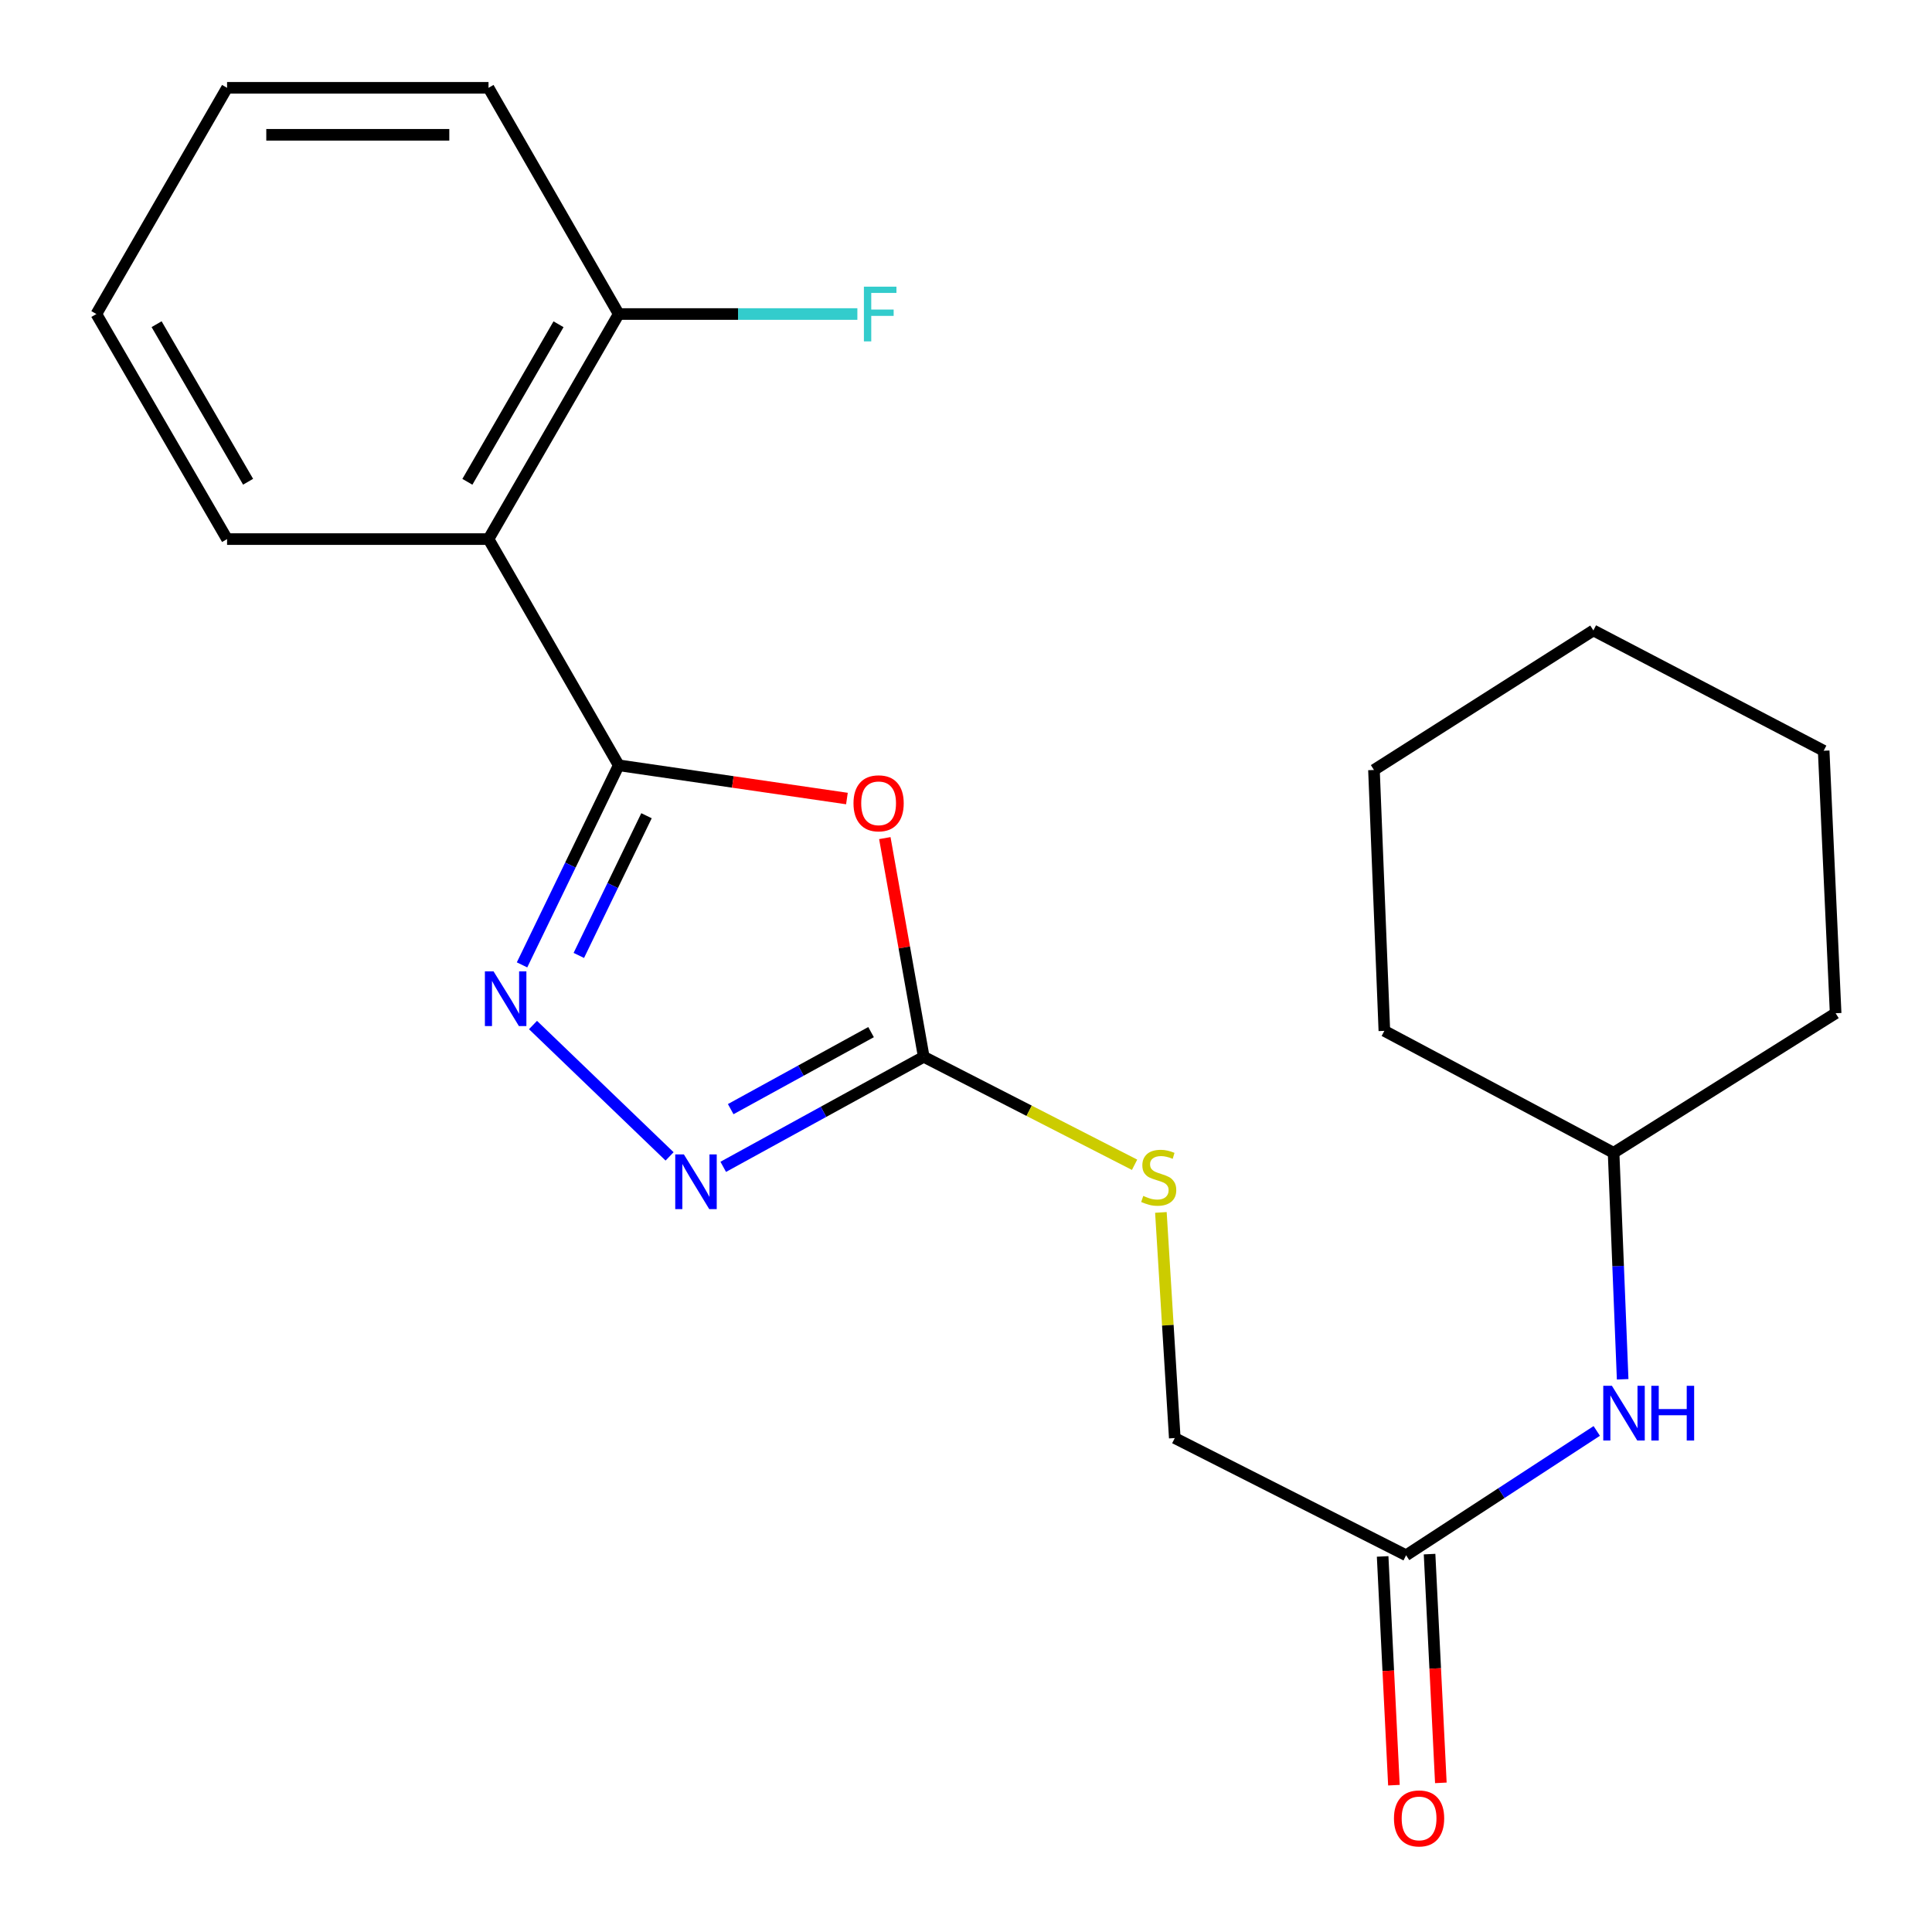 <?xml version='1.0' encoding='iso-8859-1'?>
<svg version='1.1' baseProfile='full'
              xmlns='http://www.w3.org/2000/svg'
                      xmlns:rdkit='http://www.rdkit.org/xml'
                      xmlns:xlink='http://www.w3.org/1999/xlink'
                  xml:space='preserve'
width='1000px' height='1000px' viewBox='0 0 1000 1000'>
<!-- END OF HEADER -->
<rect style='opacity:1.0;fill:#FFFFFF;stroke:none' width='1000' height='1000' x='0' y='0'> </rect>
<path class='bond-0' d='M 320.249,396.12 L 379.308,404.722' style='fill:none;fill-rule:evenodd;stroke:#000000;stroke-width:6px;stroke-linecap:butt;stroke-linejoin:miter;stroke-opacity:1' />
<path class='bond-0' d='M 379.308,404.722 L 438.367,413.323' style='fill:none;fill-rule:evenodd;stroke:#FF0000;stroke-width:6px;stroke-linecap:butt;stroke-linejoin:miter;stroke-opacity:1' />
<path class='bond-1' d='M 320.249,396.12 L 295.227,447.77' style='fill:none;fill-rule:evenodd;stroke:#000000;stroke-width:6px;stroke-linecap:butt;stroke-linejoin:miter;stroke-opacity:1' />
<path class='bond-1' d='M 295.227,447.77 L 270.205,499.42' style='fill:none;fill-rule:evenodd;stroke:#0000FF;stroke-width:6px;stroke-linecap:butt;stroke-linejoin:miter;stroke-opacity:1' />
<path class='bond-1' d='M 334.629,422.218 L 317.114,458.373' style='fill:none;fill-rule:evenodd;stroke:#000000;stroke-width:6px;stroke-linecap:butt;stroke-linejoin:miter;stroke-opacity:1' />
<path class='bond-1' d='M 317.114,458.373 L 299.598,494.528' style='fill:none;fill-rule:evenodd;stroke:#0000FF;stroke-width:6px;stroke-linecap:butt;stroke-linejoin:miter;stroke-opacity:1' />
<path class='bond-4' d='M 320.249,396.12 L 252.856,279.034' style='fill:none;fill-rule:evenodd;stroke:#000000;stroke-width:6px;stroke-linecap:butt;stroke-linejoin:miter;stroke-opacity:1' />
<path class='bond-2' d='M 457.985,433.805 L 468.055,490.402' style='fill:none;fill-rule:evenodd;stroke:#FF0000;stroke-width:6px;stroke-linecap:butt;stroke-linejoin:miter;stroke-opacity:1' />
<path class='bond-2' d='M 468.055,490.402 L 478.126,546.998' style='fill:none;fill-rule:evenodd;stroke:#000000;stroke-width:6px;stroke-linecap:butt;stroke-linejoin:miter;stroke-opacity:1' />
<path class='bond-3' d='M 275.876,530.552 L 346.575,598.546' style='fill:none;fill-rule:evenodd;stroke:#0000FF;stroke-width:6px;stroke-linecap:butt;stroke-linejoin:miter;stroke-opacity:1' />
<path class='bond-6' d='M 478.126,546.998 L 532.691,574.942' style='fill:none;fill-rule:evenodd;stroke:#000000;stroke-width:6px;stroke-linecap:butt;stroke-linejoin:miter;stroke-opacity:1' />
<path class='bond-6' d='M 532.691,574.942 L 587.256,602.885' style='fill:none;fill-rule:evenodd;stroke:#CCCC00;stroke-width:6px;stroke-linecap:butt;stroke-linejoin:miter;stroke-opacity:1' />
<path class='bond-22' d='M 478.126,546.998 L 426.234,575.474' style='fill:none;fill-rule:evenodd;stroke:#000000;stroke-width:6px;stroke-linecap:butt;stroke-linejoin:miter;stroke-opacity:1' />
<path class='bond-22' d='M 426.234,575.474 L 374.343,603.951' style='fill:none;fill-rule:evenodd;stroke:#0000FF;stroke-width:6px;stroke-linecap:butt;stroke-linejoin:miter;stroke-opacity:1' />
<path class='bond-22' d='M 450.858,534.221 L 414.534,554.154' style='fill:none;fill-rule:evenodd;stroke:#000000;stroke-width:6px;stroke-linecap:butt;stroke-linejoin:miter;stroke-opacity:1' />
<path class='bond-22' d='M 414.534,554.154 L 378.211,574.087' style='fill:none;fill-rule:evenodd;stroke:#0000FF;stroke-width:6px;stroke-linecap:butt;stroke-linejoin:miter;stroke-opacity:1' />
<path class='bond-7' d='M 252.856,279.034 L 320.249,162.541' style='fill:none;fill-rule:evenodd;stroke:#000000;stroke-width:6px;stroke-linecap:butt;stroke-linejoin:miter;stroke-opacity:1' />
<path class='bond-7' d='M 241.914,249.381 L 289.089,167.837' style='fill:none;fill-rule:evenodd;stroke:#000000;stroke-width:6px;stroke-linecap:butt;stroke-linejoin:miter;stroke-opacity:1' />
<path class='bond-12' d='M 252.856,279.034 L 117.529,279.034' style='fill:none;fill-rule:evenodd;stroke:#000000;stroke-width:6px;stroke-linecap:butt;stroke-linejoin:miter;stroke-opacity:1' />
<path class='bond-5' d='M 727.796,805.005 L 608.061,744.341' style='fill:none;fill-rule:evenodd;stroke:#000000;stroke-width:6px;stroke-linecap:butt;stroke-linejoin:miter;stroke-opacity:1' />
<path class='bond-8' d='M 727.796,805.005 L 777.138,772.828' style='fill:none;fill-rule:evenodd;stroke:#000000;stroke-width:6px;stroke-linecap:butt;stroke-linejoin:miter;stroke-opacity:1' />
<path class='bond-8' d='M 777.138,772.828 L 826.48,740.65' style='fill:none;fill-rule:evenodd;stroke:#0000FF;stroke-width:6px;stroke-linecap:butt;stroke-linejoin:miter;stroke-opacity:1' />
<path class='bond-9' d='M 715.651,805.604 L 718.571,864.803' style='fill:none;fill-rule:evenodd;stroke:#000000;stroke-width:6px;stroke-linecap:butt;stroke-linejoin:miter;stroke-opacity:1' />
<path class='bond-9' d='M 718.571,864.803 L 721.492,924.001' style='fill:none;fill-rule:evenodd;stroke:#FF0000;stroke-width:6px;stroke-linecap:butt;stroke-linejoin:miter;stroke-opacity:1' />
<path class='bond-9' d='M 739.942,804.406 L 742.862,863.605' style='fill:none;fill-rule:evenodd;stroke:#000000;stroke-width:6px;stroke-linecap:butt;stroke-linejoin:miter;stroke-opacity:1' />
<path class='bond-9' d='M 742.862,863.605 L 745.782,922.803' style='fill:none;fill-rule:evenodd;stroke:#FF0000;stroke-width:6px;stroke-linecap:butt;stroke-linejoin:miter;stroke-opacity:1' />
<path class='bond-10' d='M 600.876,627.547 L 604.469,685.944' style='fill:none;fill-rule:evenodd;stroke:#CCCC00;stroke-width:6px;stroke-linecap:butt;stroke-linejoin:miter;stroke-opacity:1' />
<path class='bond-10' d='M 604.469,685.944 L 608.061,744.341' style='fill:none;fill-rule:evenodd;stroke:#000000;stroke-width:6px;stroke-linecap:butt;stroke-linejoin:miter;stroke-opacity:1' />
<path class='bond-11' d='M 320.249,162.541 L 382.011,162.541' style='fill:none;fill-rule:evenodd;stroke:#000000;stroke-width:6px;stroke-linecap:butt;stroke-linejoin:miter;stroke-opacity:1' />
<path class='bond-11' d='M 382.011,162.541 L 443.772,162.541' style='fill:none;fill-rule:evenodd;stroke:#33CCCC;stroke-width:6px;stroke-linecap:butt;stroke-linejoin:miter;stroke-opacity:1' />
<path class='bond-14' d='M 320.249,162.541 L 252.856,45.455' style='fill:none;fill-rule:evenodd;stroke:#000000;stroke-width:6px;stroke-linecap:butt;stroke-linejoin:miter;stroke-opacity:1' />
<path class='bond-13' d='M 839.885,713.919 L 837.54,655.299' style='fill:none;fill-rule:evenodd;stroke:#0000FF;stroke-width:6px;stroke-linecap:butt;stroke-linejoin:miter;stroke-opacity:1' />
<path class='bond-13' d='M 837.54,655.299 L 835.196,596.678' style='fill:none;fill-rule:evenodd;stroke:#000000;stroke-width:6px;stroke-linecap:butt;stroke-linejoin:miter;stroke-opacity:1' />
<path class='bond-17' d='M 117.529,279.034 L 49.879,162.541' style='fill:none;fill-rule:evenodd;stroke:#000000;stroke-width:6px;stroke-linecap:butt;stroke-linejoin:miter;stroke-opacity:1' />
<path class='bond-17' d='M 128.413,249.347 L 81.058,167.802' style='fill:none;fill-rule:evenodd;stroke:#000000;stroke-width:6px;stroke-linecap:butt;stroke-linejoin:miter;stroke-opacity:1' />
<path class='bond-15' d='M 835.196,596.678 L 950.121,524.448' style='fill:none;fill-rule:evenodd;stroke:#000000;stroke-width:6px;stroke-linecap:butt;stroke-linejoin:miter;stroke-opacity:1' />
<path class='bond-16' d='M 835.196,596.678 L 716.542,533.568' style='fill:none;fill-rule:evenodd;stroke:#000000;stroke-width:6px;stroke-linecap:butt;stroke-linejoin:miter;stroke-opacity:1' />
<path class='bond-23' d='M 252.856,45.455 L 117.529,45.455' style='fill:none;fill-rule:evenodd;stroke:#000000;stroke-width:6px;stroke-linecap:butt;stroke-linejoin:miter;stroke-opacity:1' />
<path class='bond-23' d='M 232.557,69.774 L 137.828,69.774' style='fill:none;fill-rule:evenodd;stroke:#000000;stroke-width:6px;stroke-linecap:butt;stroke-linejoin:miter;stroke-opacity:1' />
<path class='bond-20' d='M 950.121,524.448 L 943.933,388.581' style='fill:none;fill-rule:evenodd;stroke:#000000;stroke-width:6px;stroke-linecap:butt;stroke-linejoin:miter;stroke-opacity:1' />
<path class='bond-19' d='M 716.542,533.568 L 711.164,398.539' style='fill:none;fill-rule:evenodd;stroke:#000000;stroke-width:6px;stroke-linecap:butt;stroke-linejoin:miter;stroke-opacity:1' />
<path class='bond-18' d='M 49.879,162.541 L 117.529,45.455' style='fill:none;fill-rule:evenodd;stroke:#000000;stroke-width:6px;stroke-linecap:butt;stroke-linejoin:miter;stroke-opacity:1' />
<path class='bond-21' d='M 711.164,398.539 L 824.725,326.309' style='fill:none;fill-rule:evenodd;stroke:#000000;stroke-width:6px;stroke-linecap:butt;stroke-linejoin:miter;stroke-opacity:1' />
<path class='bond-24' d='M 943.933,388.581 L 824.725,326.309' style='fill:none;fill-rule:evenodd;stroke:#000000;stroke-width:6px;stroke-linecap:butt;stroke-linejoin:miter;stroke-opacity:1' />
<path  class='atom-1' d='M 441.765 415.791
Q 441.765 408.991, 445.125 405.191
Q 448.485 401.391, 454.765 401.391
Q 461.045 401.391, 464.405 405.191
Q 467.765 408.991, 467.765 415.791
Q 467.765 422.671, 464.365 426.591
Q 460.965 430.471, 454.765 430.471
Q 448.525 430.471, 445.125 426.591
Q 441.765 422.711, 441.765 415.791
M 454.765 427.271
Q 459.085 427.271, 461.405 424.391
Q 463.765 421.471, 463.765 415.791
Q 463.765 410.231, 461.405 407.431
Q 459.085 404.591, 454.765 404.591
Q 450.445 404.591, 448.085 407.391
Q 445.765 410.191, 445.765 415.791
Q 445.765 421.511, 448.085 424.391
Q 450.445 427.271, 454.765 427.271
' fill='#FF0000'/>
<path  class='atom-2' d='M 255.459 502.776
L 264.739 517.776
Q 265.659 519.256, 267.139 521.936
Q 268.619 524.616, 268.699 524.776
L 268.699 502.776
L 272.459 502.776
L 272.459 531.096
L 268.579 531.096
L 258.619 514.696
Q 257.459 512.776, 256.219 510.576
Q 255.019 508.376, 254.659 507.696
L 254.659 531.096
L 250.979 531.096
L 250.979 502.776
L 255.459 502.776
' fill='#0000FF'/>
<path  class='atom-4' d='M 353.982 597.529
L 363.262 612.529
Q 364.182 614.009, 365.662 616.689
Q 367.142 619.369, 367.222 619.529
L 367.222 597.529
L 370.982 597.529
L 370.982 625.849
L 367.102 625.849
L 357.142 609.449
Q 355.982 607.529, 354.742 605.329
Q 353.542 603.129, 353.182 602.449
L 353.182 625.849
L 349.502 625.849
L 349.502 597.529
L 353.982 597.529
' fill='#0000FF'/>
<path  class='atom-7' d='M 591.752 619.004
Q 592.072 619.124, 593.392 619.684
Q 594.712 620.244, 596.152 620.604
Q 597.632 620.924, 599.072 620.924
Q 601.752 620.924, 603.312 619.644
Q 604.872 618.324, 604.872 616.044
Q 604.872 614.484, 604.072 613.524
Q 603.312 612.564, 602.112 612.044
Q 600.912 611.524, 598.912 610.924
Q 596.392 610.164, 594.872 609.444
Q 593.392 608.724, 592.312 607.204
Q 591.272 605.684, 591.272 603.124
Q 591.272 599.564, 593.672 597.364
Q 596.112 595.164, 600.912 595.164
Q 604.192 595.164, 607.912 596.724
L 606.992 599.804
Q 603.592 598.404, 601.032 598.404
Q 598.272 598.404, 596.752 599.564
Q 595.232 600.684, 595.272 602.644
Q 595.272 604.164, 596.032 605.084
Q 596.832 606.004, 597.952 606.524
Q 599.112 607.044, 601.032 607.644
Q 603.592 608.444, 605.112 609.244
Q 606.632 610.044, 607.712 611.684
Q 608.832 613.284, 608.832 616.044
Q 608.832 619.964, 606.192 622.084
Q 603.592 624.164, 599.232 624.164
Q 596.712 624.164, 594.792 623.604
Q 592.912 623.084, 590.672 622.164
L 591.752 619.004
' fill='#CCCC00'/>
<path  class='atom-9' d='M 834.327 717.291
L 843.607 732.291
Q 844.527 733.771, 846.007 736.451
Q 847.487 739.131, 847.567 739.291
L 847.567 717.291
L 851.327 717.291
L 851.327 745.611
L 847.447 745.611
L 837.487 729.211
Q 836.327 727.291, 835.087 725.091
Q 833.887 722.891, 833.527 722.211
L 833.527 745.611
L 829.847 745.611
L 829.847 717.291
L 834.327 717.291
' fill='#0000FF'/>
<path  class='atom-9' d='M 854.727 717.291
L 858.567 717.291
L 858.567 729.331
L 873.047 729.331
L 873.047 717.291
L 876.887 717.291
L 876.887 745.611
L 873.047 745.611
L 873.047 732.531
L 858.567 732.531
L 858.567 745.611
L 854.727 745.611
L 854.727 717.291
' fill='#0000FF'/>
<path  class='atom-10' d='M 721.511 941.209
Q 721.511 934.409, 724.871 930.609
Q 728.231 926.809, 734.511 926.809
Q 740.791 926.809, 744.151 930.609
Q 747.511 934.409, 747.511 941.209
Q 747.511 948.089, 744.111 952.009
Q 740.711 955.889, 734.511 955.889
Q 728.271 955.889, 724.871 952.009
Q 721.511 948.129, 721.511 941.209
M 734.511 952.689
Q 738.831 952.689, 741.151 949.809
Q 743.511 946.889, 743.511 941.209
Q 743.511 935.649, 741.151 932.849
Q 738.831 930.009, 734.511 930.009
Q 730.191 930.009, 727.831 932.809
Q 725.511 935.609, 725.511 941.209
Q 725.511 946.929, 727.831 949.809
Q 730.191 952.689, 734.511 952.689
' fill='#FF0000'/>
<path  class='atom-12' d='M 447.156 148.381
L 463.996 148.381
L 463.996 151.621
L 450.956 151.621
L 450.956 160.221
L 462.556 160.221
L 462.556 163.501
L 450.956 163.501
L 450.956 176.701
L 447.156 176.701
L 447.156 148.381
' fill='#33CCCC'/>
</svg>

